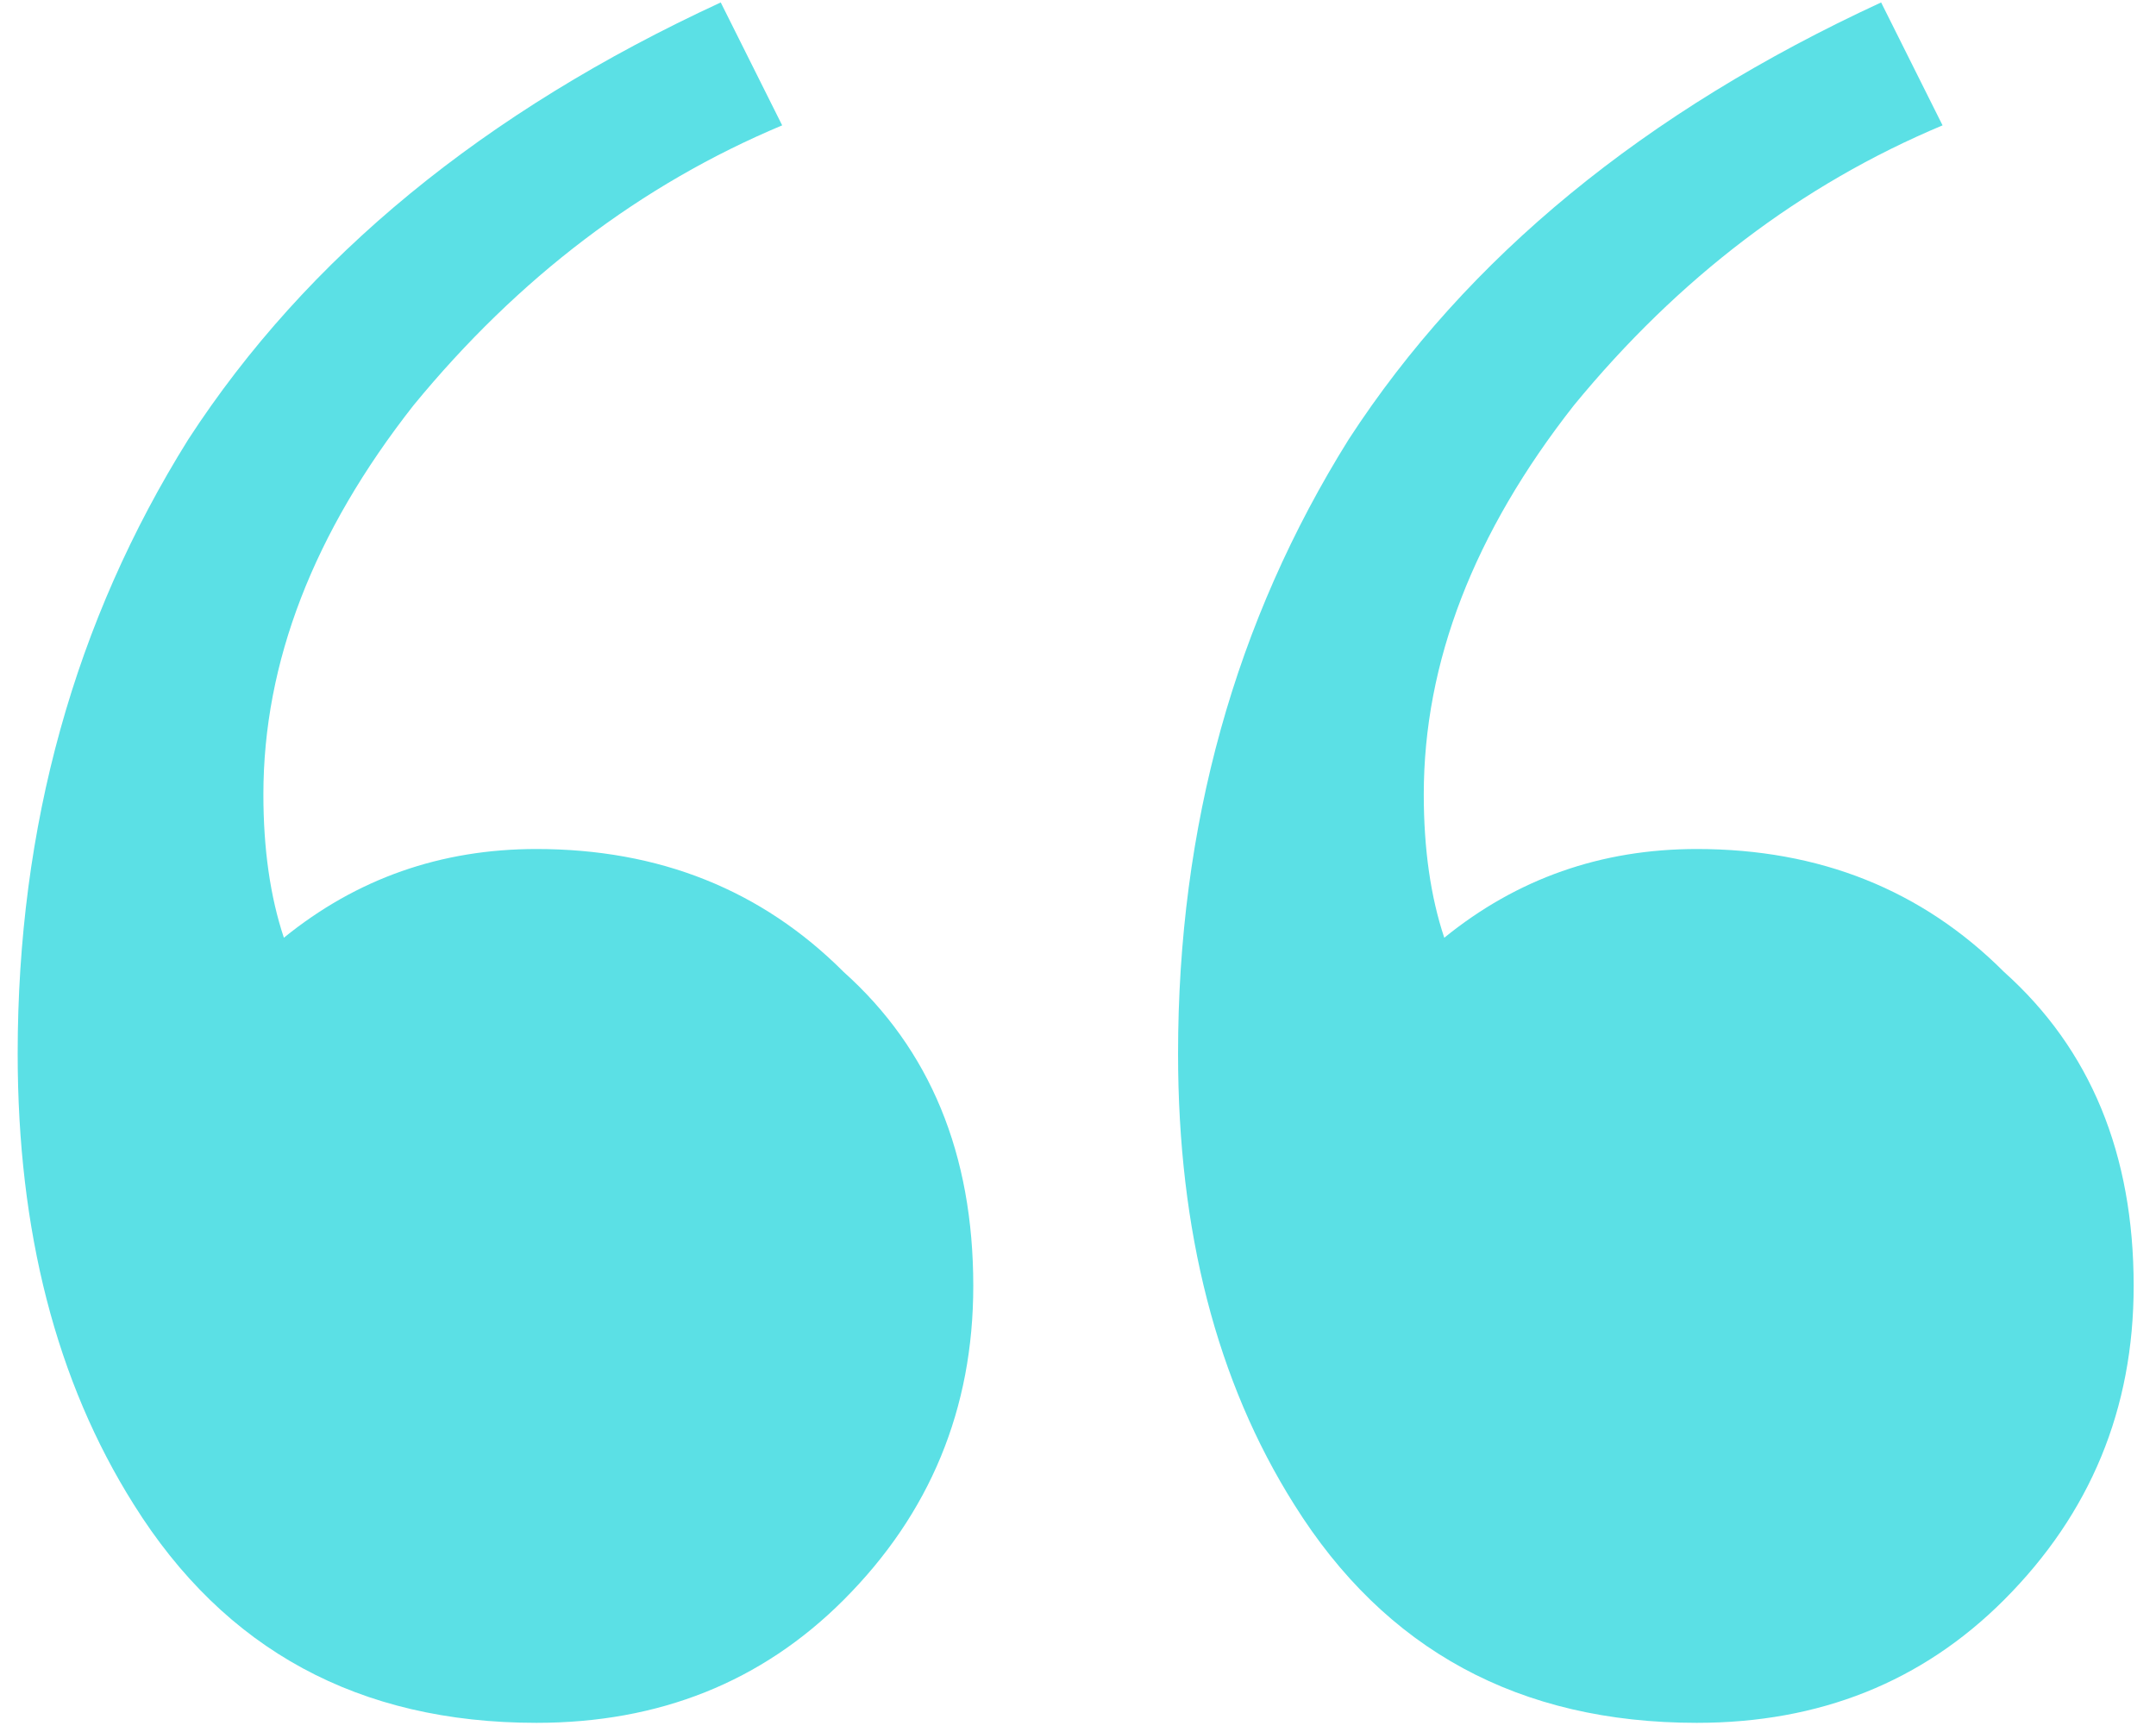 <svg xmlns="http://www.w3.org/2000/svg" width="61" height="49" viewBox="0 0 61 49" fill="none"><path d="M48.008 48.736C42.987 48.736 39.189 46.676 36.614 42.556C34.425 39.08 33.331 34.831 33.331 29.81C33.331 23.373 34.94 17.579 38.159 12.429C41.507 7.279 46.528 3.159 53.223 0.069L54.961 3.546C50.969 5.219 47.493 7.859 44.532 11.464C41.7 15.069 40.283 18.738 40.283 22.472C40.283 24.017 40.477 25.369 40.863 26.527C42.923 24.854 45.304 24.017 48.008 24.017C51.484 24.017 54.381 25.175 56.699 27.493C59.145 29.681 60.368 32.643 60.368 36.377C60.368 39.853 59.145 42.814 56.699 45.26C54.381 47.578 51.484 48.736 48.008 48.736ZM15.177 48.736C10.156 48.736 6.358 46.676 3.783 42.556C1.594 39.08 0.5 34.831 0.5 29.81C0.5 23.373 2.109 17.579 5.328 12.429C8.676 7.279 13.697 3.159 20.392 0.069L22.13 3.546C18.139 5.219 14.662 7.859 11.701 11.464C8.869 15.069 7.452 18.738 7.452 22.472C7.452 24.017 7.646 25.369 8.032 26.527C10.092 24.854 12.474 24.017 15.177 24.017C18.654 24.017 21.55 25.175 23.868 27.493C26.314 29.681 27.537 32.643 27.537 36.377C27.537 39.853 26.314 42.814 23.868 45.26C21.55 47.578 18.654 48.736 15.177 48.736Z" fill="#5BE0E5"></path></svg>